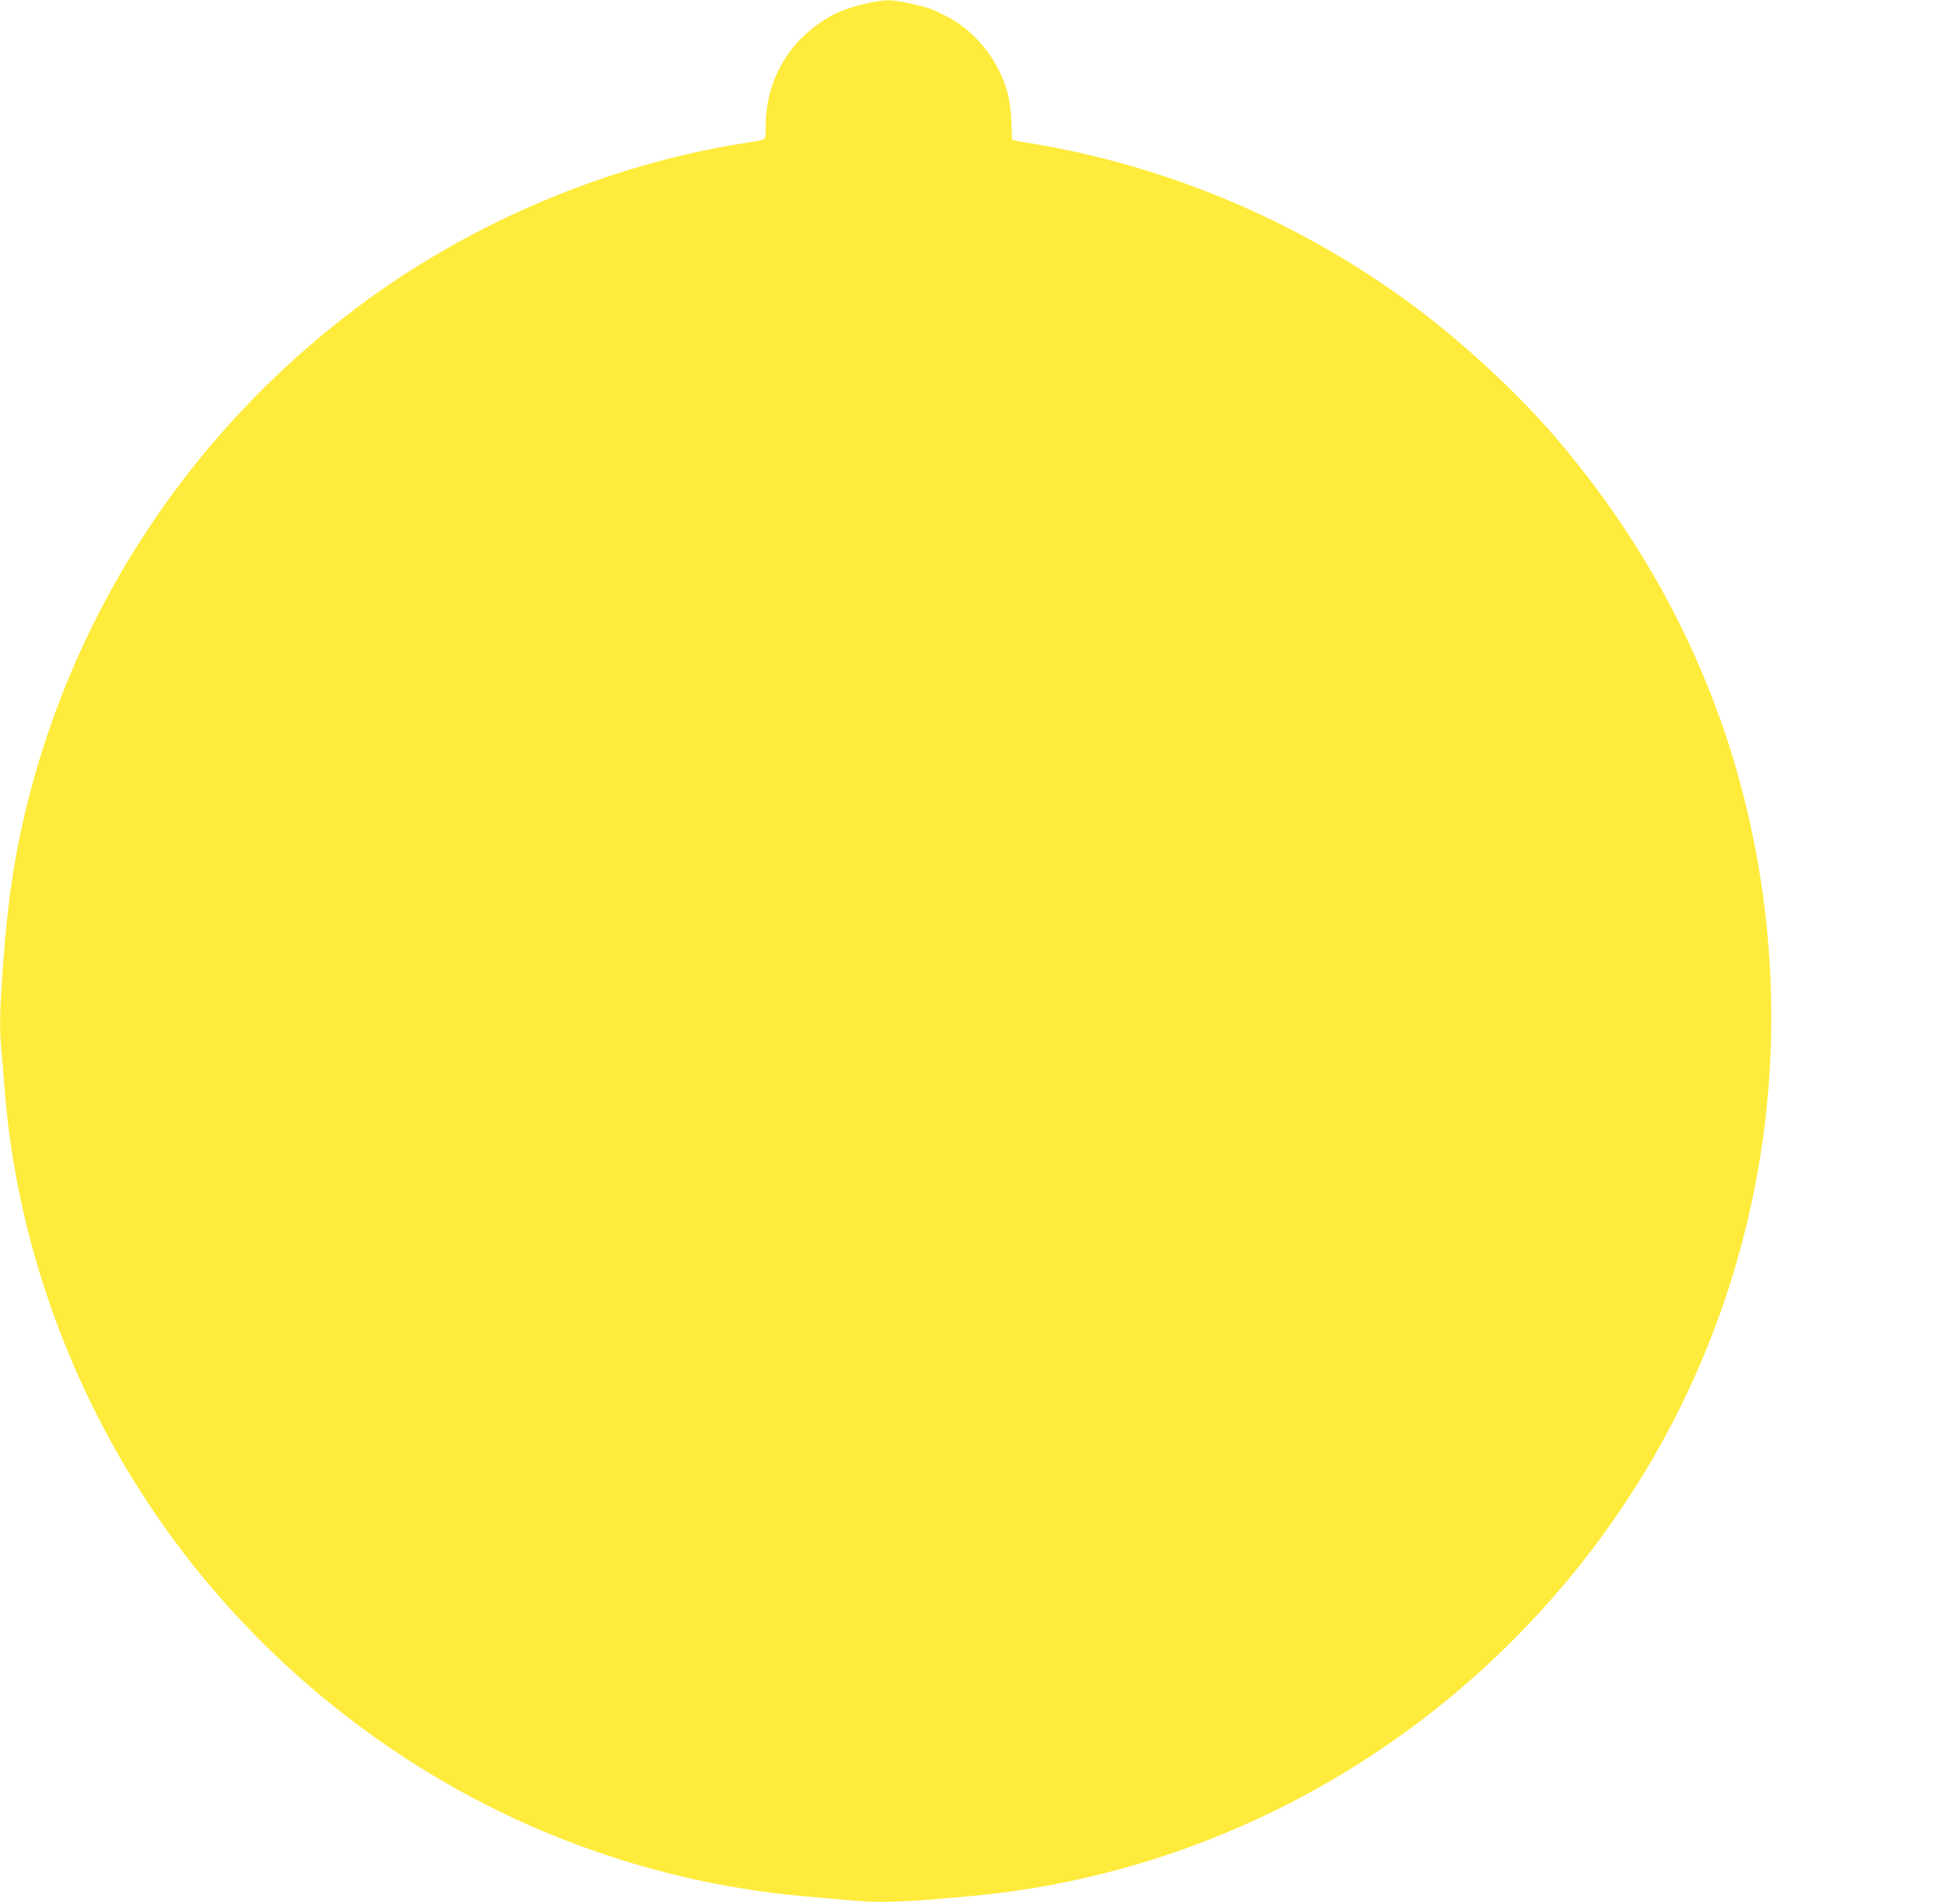 <?xml version="1.0" standalone="no"?>
<!DOCTYPE svg PUBLIC "-//W3C//DTD SVG 20010904//EN"
 "http://www.w3.org/TR/2001/REC-SVG-20010904/DTD/svg10.dtd">
<svg version="1.0" xmlns="http://www.w3.org/2000/svg"
 width="1280pt" height="1242pt" viewBox="0 0 1280 1242"
 preserveAspectRatio="xMidYMid meet">
<g transform="translate(0,1242) scale(0.1,-0.1)"
fill="#ffeb3b" stroke="none">
<path d="M5675 12401 c-117 -25 -202 -56 -272 -99 -258 -155 -403 -411 -403
-714 0 -87 8 -80 -110 -98 -909 -138 -1820 -522 -2565 -1083 -1122 -845 -1897
-2055 -2189 -3417 -56 -264 -89 -505 -116 -870 -22 -295 -25 -423 -10 -567 5
-54 14 -163 20 -243 55 -709 251 -1417 575 -2075 380 -772 929 -1449 1610
-1986 880 -696 1938 -1117 3050 -1214 99 -8 227 -20 285 -25 204 -19 349 -14
815 30 1667 159 3196 1057 4170 2450 854 1222 1197 2728 959 4213 -169 1057
-617 2019 -1329 2853 -229 269 -560 580 -864 814 -760 584 -1674 975 -2613
1121 -43 6 -78 15 -79 18 0 3 -2 53 -4 111 -4 127 -24 217 -70 317 -75 163
-204 300 -353 376 -101 52 -125 60 -251 87 -112 24 -149 24 -256 1z"/>
</g>
</svg>
